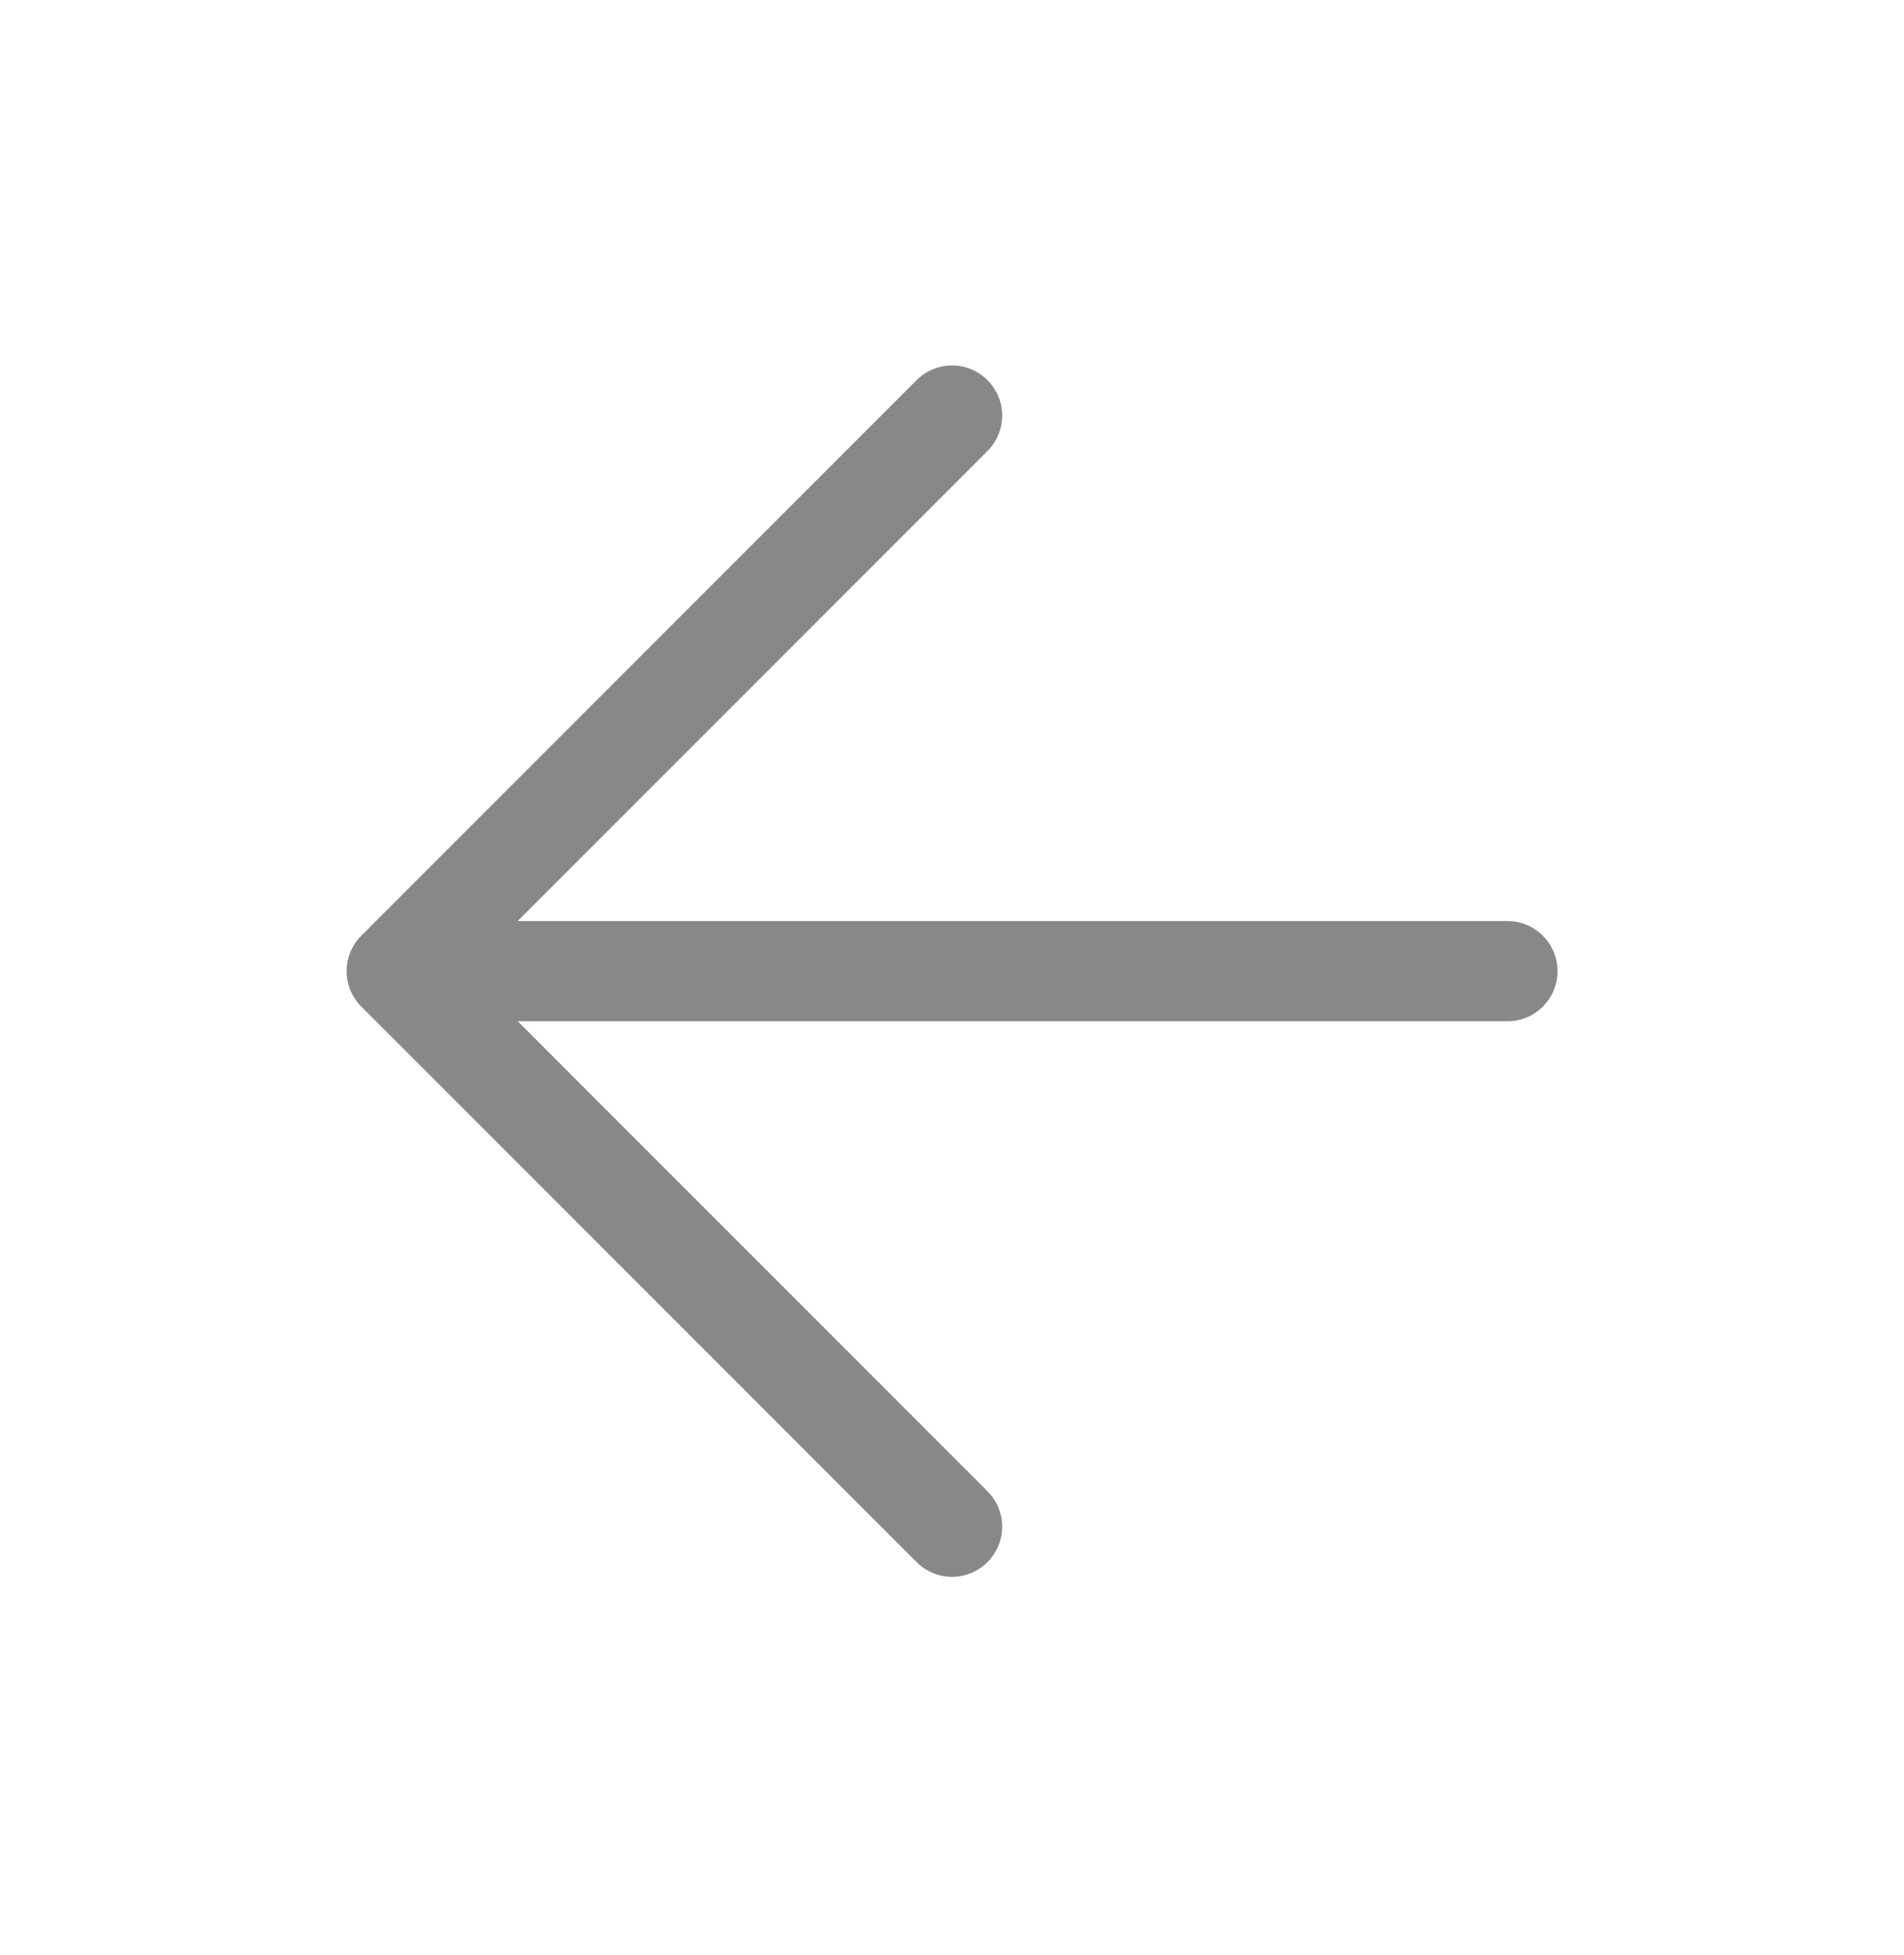 <svg width="38" height="39" fill="none" xmlns="http://www.w3.org/2000/svg"><path d="M30.085 19.375H7.918m11.083 11.083L7.918 19.374 19.001 8.291" stroke="#87888A" stroke-width="2" stroke-linecap="round" stroke-linejoin="round"/></svg>